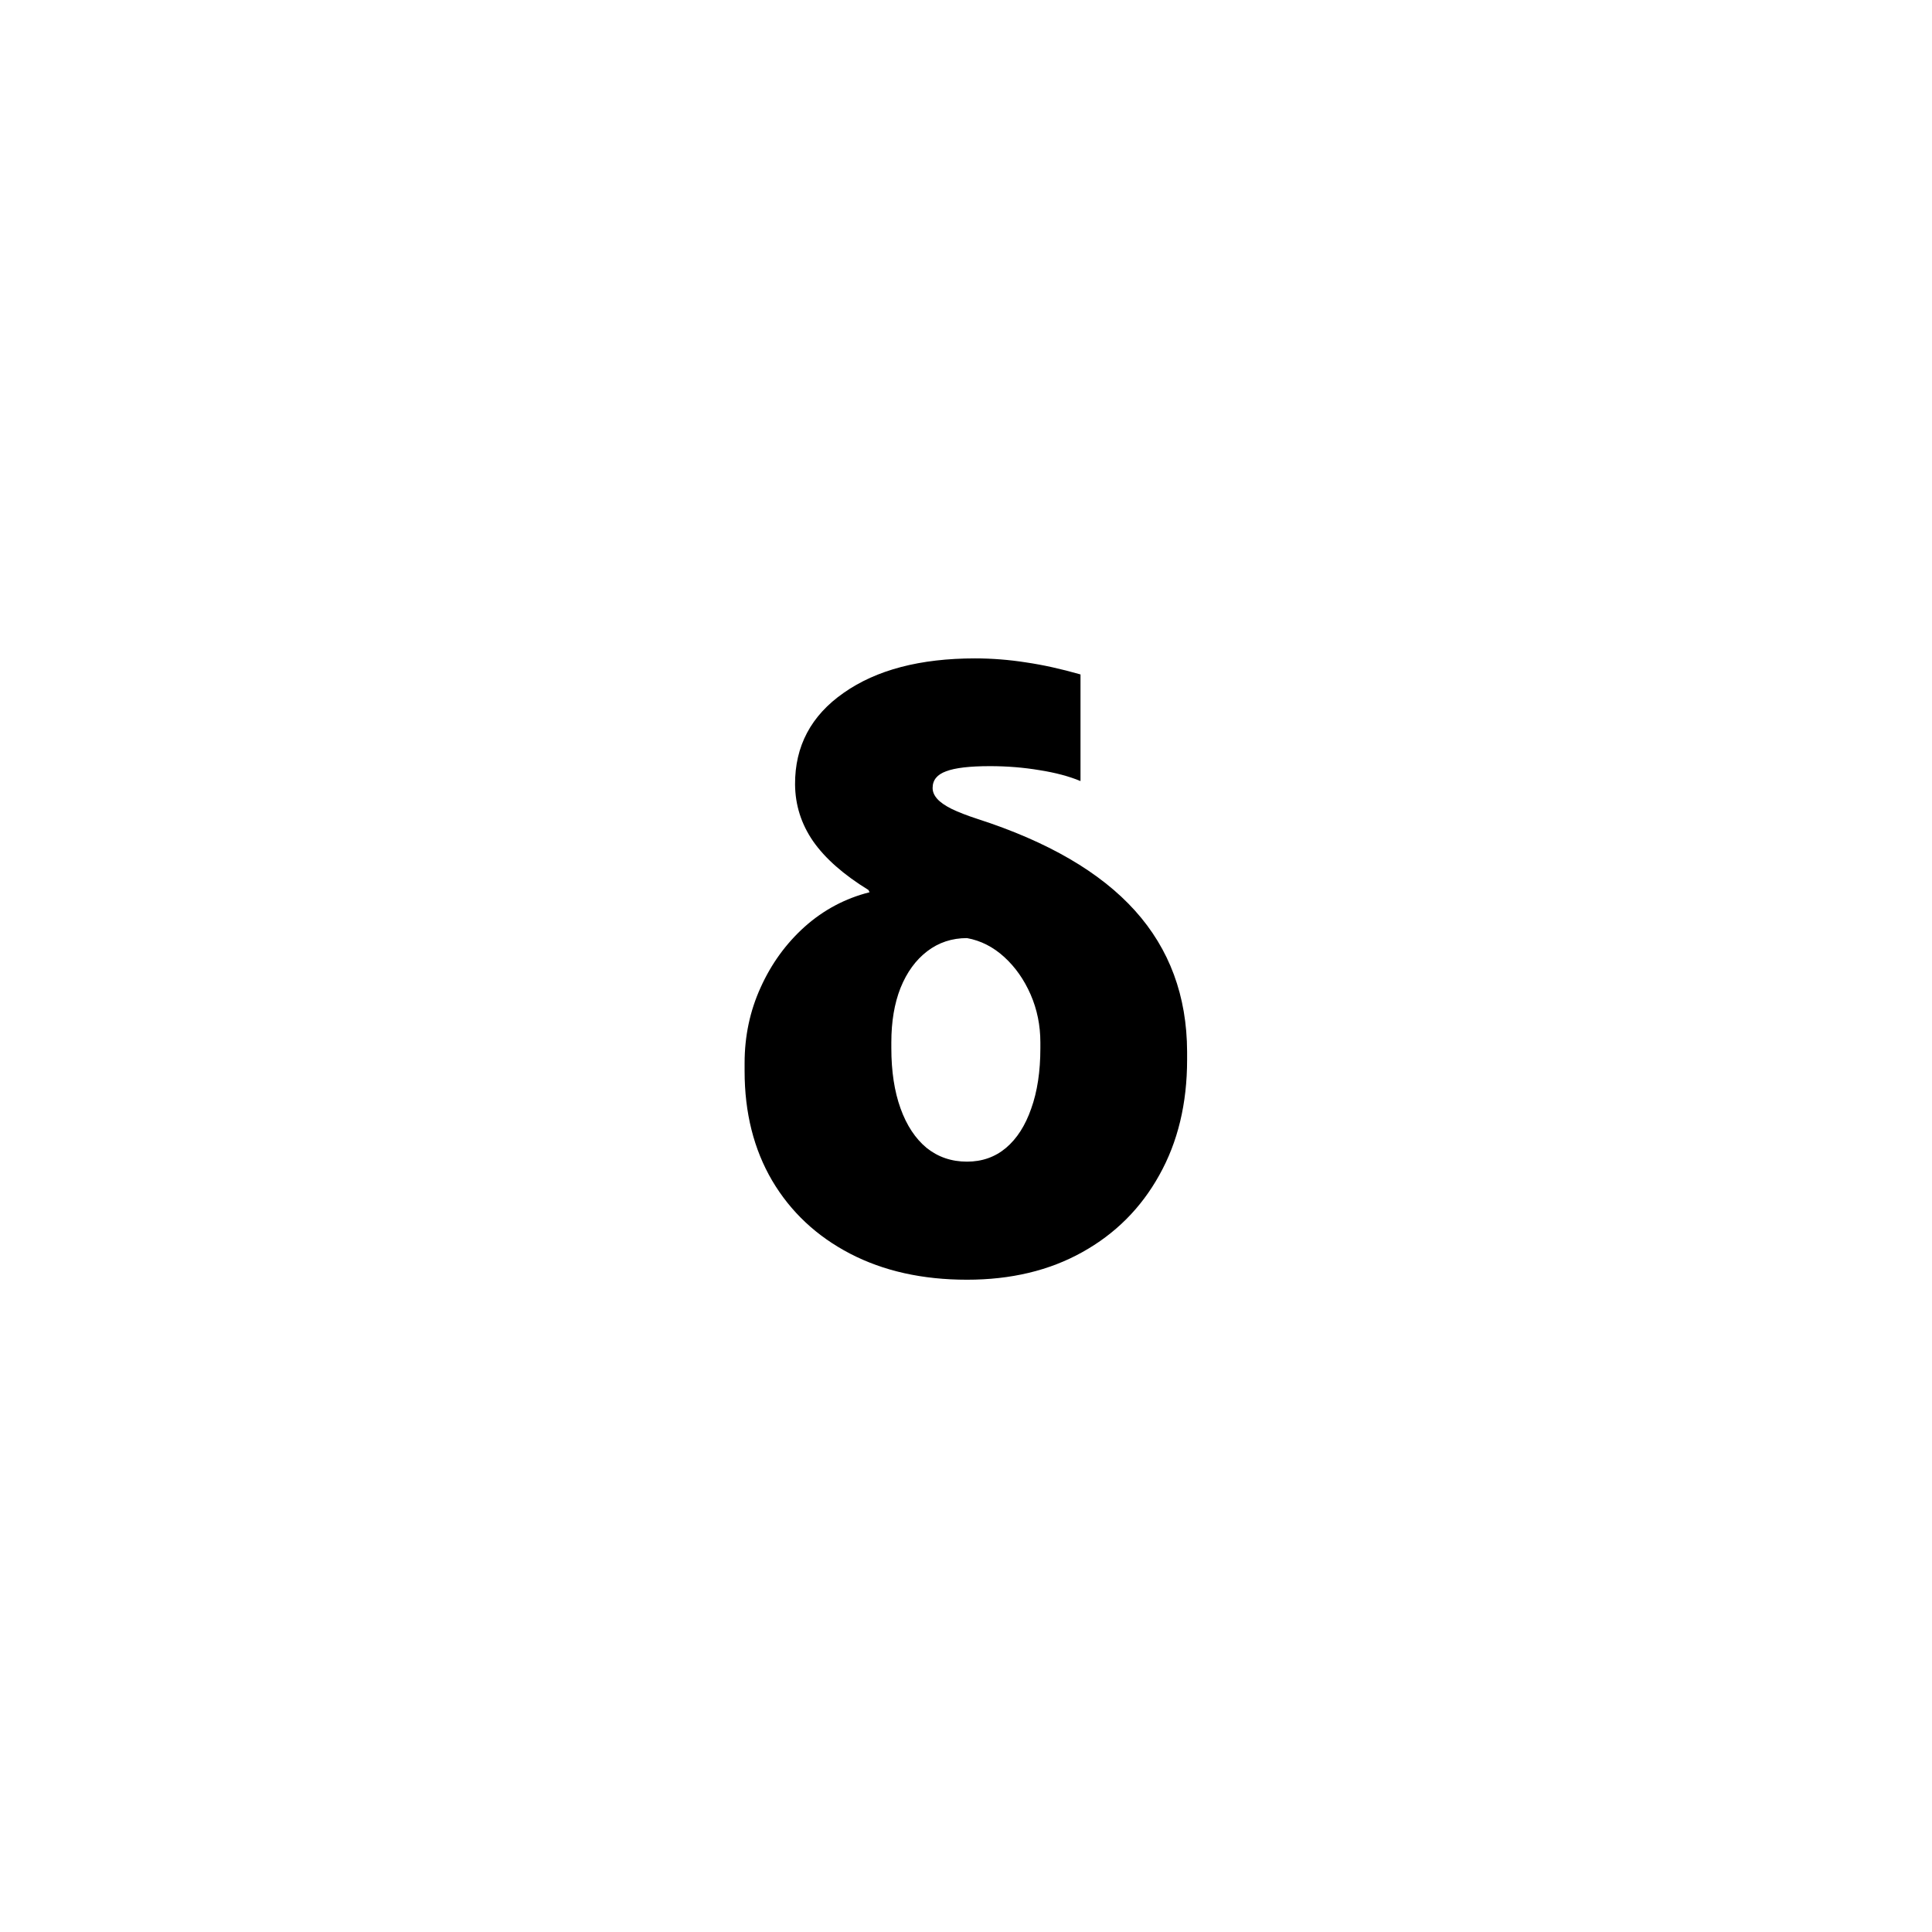 <?xml version="1.0" encoding="UTF-8"?> <svg xmlns="http://www.w3.org/2000/svg" width="79" height="79" viewBox="0 0 79 79" fill="none"> <rect width="79" height="79" fill="white"></rect> <path d="M32.51 32.078C32.502 30.508 33.166 29.258 34.502 28.328C35.838 27.391 37.627 26.922 39.869 26.922C40.565 26.922 41.26 26.977 41.955 27.086C42.65 27.188 43.393 27.352 44.182 27.578V31.938C43.713 31.742 43.154 31.594 42.506 31.492C41.857 31.383 41.182 31.328 40.478 31.328C39.65 31.328 39.053 31.398 38.685 31.539C38.318 31.672 38.135 31.898 38.135 32.219C38.135 32.375 38.197 32.523 38.322 32.664C38.447 32.805 38.643 32.941 38.908 33.074C39.182 33.207 39.533 33.344 39.963 33.484C42.846 34.414 44.994 35.664 46.408 37.234C47.822 38.805 48.533 40.727 48.541 43V43.328C48.541 45.125 48.162 46.699 47.404 48.051C46.654 49.402 45.603 50.453 44.252 51.203C42.908 51.953 41.338 52.328 39.541 52.328C37.721 52.328 36.127 51.973 34.76 51.262C33.393 50.551 32.33 49.555 31.572 48.273C30.822 46.992 30.447 45.5 30.447 43.797V43.469C30.447 42.367 30.666 41.336 31.104 40.375C31.541 39.406 32.143 38.578 32.908 37.891C33.682 37.203 34.565 36.734 35.557 36.484L35.51 36.391C34.494 35.766 33.74 35.102 33.248 34.398C32.764 33.695 32.518 32.922 32.51 32.078ZM36.447 42.625V42.859C36.447 43.805 36.572 44.625 36.822 45.32C37.072 46.016 37.428 46.555 37.889 46.938C38.357 47.312 38.908 47.5 39.541 47.5C40.158 47.5 40.69 47.312 41.135 46.938C41.58 46.562 41.924 46.027 42.166 45.332C42.416 44.637 42.541 43.812 42.541 42.859V42.625C42.541 41.93 42.408 41.277 42.143 40.668C41.877 40.059 41.518 39.547 41.065 39.133C40.611 38.719 40.103 38.461 39.541 38.359C38.924 38.359 38.381 38.539 37.912 38.898C37.443 39.258 37.08 39.758 36.822 40.398C36.572 41.031 36.447 41.773 36.447 42.625Z" fill="black"></path> </svg> 